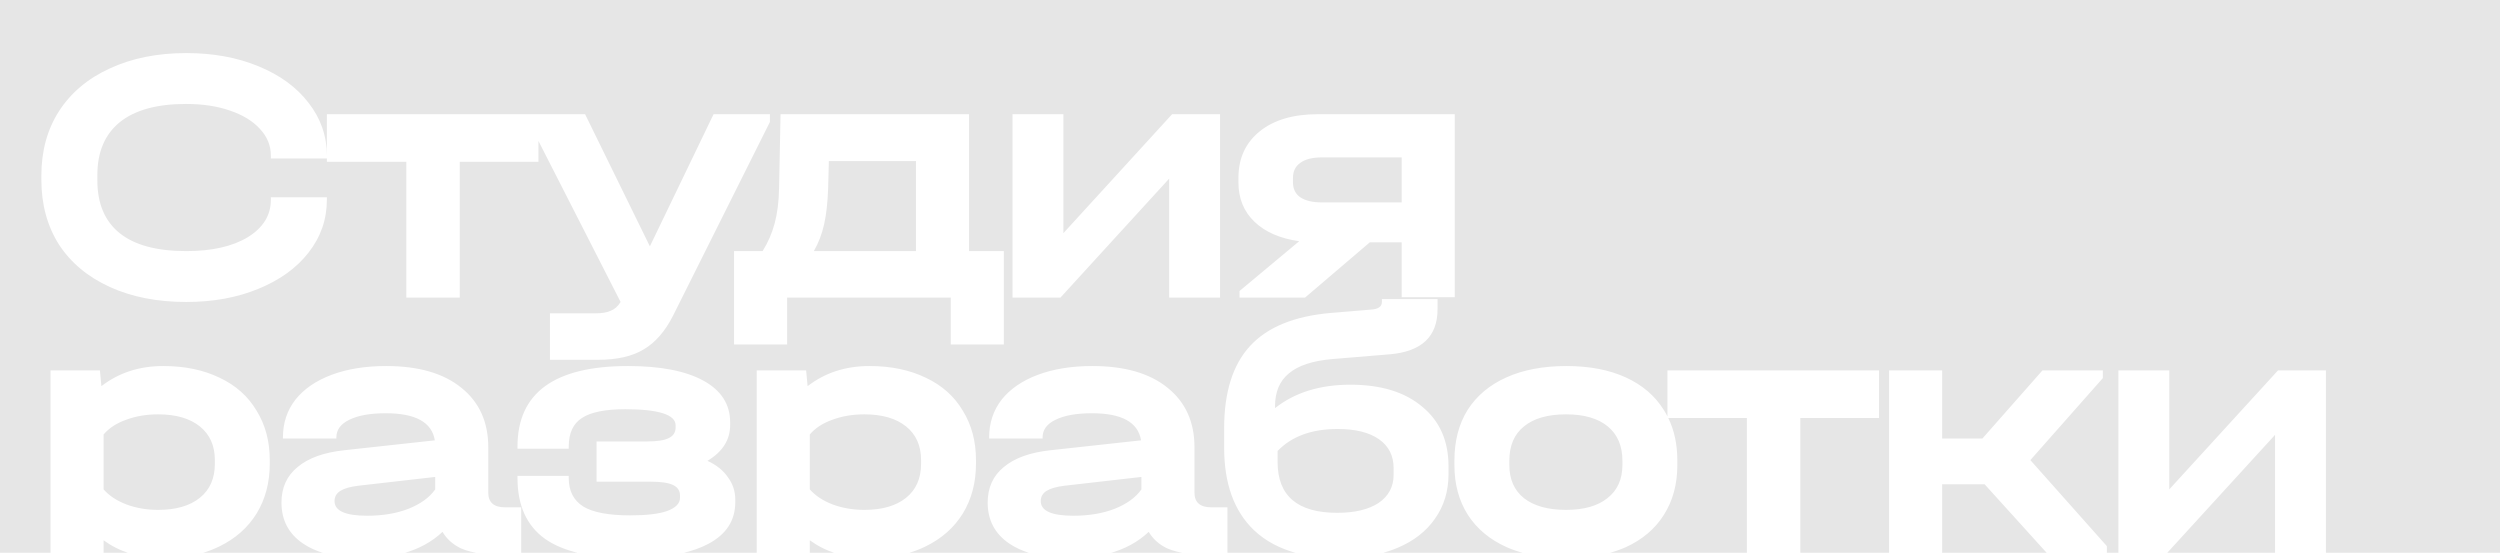 <?xml version="1.0" encoding="UTF-8"?> <svg xmlns="http://www.w3.org/2000/svg" width="1366" height="302" viewBox="0 0 1366 302" fill="none"><g clip-path="url(#clip0_1_584)"><path fill-rule="evenodd" clip-rule="evenodd" d="M1366 0H0V302.396H27.6V202.4H54.6L55.4 211C64.867 203.667 76.133 200 89.2 200C100.933 200 111.2 202.133 120 206.4C128.8 210.533 135.533 216.533 140.2 224.4C145 232.133 147.4 241.133 147.4 251.4V253.4C147.4 263.667 145 272.733 140.2 280.6C135.4 288.333 128.6 294.333 119.8 298.6C116.662 300.145 113.323 301.41 109.783 302.396H177.46C172.926 301.089 168.97 299.29 165.592 297C157.726 291.667 153.792 284.2 153.792 274.6C153.792 266.467 156.726 260 162.592 255.2C168.459 250.267 176.992 247.2 188.192 246L237.592 240.6C235.992 230.733 227.059 225.8 210.792 225.8C202.259 225.8 195.592 227 190.792 229.4C186.126 231.667 183.792 234.867 183.792 239V239.6H154.592V239C154.592 231.133 156.859 224.267 161.392 218.4C166.059 212.533 172.659 208 181.192 204.8C189.726 201.6 199.659 200 210.992 200C228.592 200 242.259 203.933 251.992 211.8C261.859 219.667 266.792 230.533 266.792 244.4V269.2C266.792 274.533 269.859 277.2 275.992 277.2H284.792V302.396H317.057C309.233 300.629 302.799 297.964 297.756 294.4C287.756 287.2 282.756 276.133 282.756 261.2V260H310.756V261.2C310.756 268.267 313.423 273.467 318.756 276.8C324.09 280 332.623 281.6 344.356 281.6C353.29 281.6 360.023 280.8 364.556 279.2C369.223 277.467 371.556 275.067 371.556 272V270.8C371.556 268.133 370.29 266.2 367.756 265C365.223 263.8 361.223 263.2 355.756 263.2H325.956V241.2H353.756C359.09 241.2 362.956 240.6 365.356 239.4C367.89 238.2 369.156 236.267 369.156 233.6V232.4C369.156 229.467 366.823 227.267 362.156 225.8C357.49 224.333 350.69 223.6 341.756 223.6C330.69 223.6 322.756 225.2 317.956 228.4C313.156 231.467 310.756 236.667 310.756 244V245.2H282.756V244C282.756 214.667 302.89 200 343.156 200C360.89 200 374.623 202.667 384.356 208C394.09 213.333 398.956 220.933 398.956 230.8V232.2C398.956 240.333 394.823 246.867 386.556 251.8C391.49 254.067 395.223 257.067 397.756 260.8C400.423 264.4 401.756 268.467 401.756 273V274.4C401.756 284.4 396.823 292 386.956 297.2C382.847 299.395 377.93 301.127 372.206 302.396H413.475V202.4H440.475L441.275 211C450.742 203.667 462.008 200 475.075 200C486.808 200 497.075 202.133 505.875 206.4C514.675 210.533 521.408 216.533 526.075 224.4C530.875 232.133 533.275 241.133 533.275 251.4V253.4C533.275 263.667 530.875 272.733 526.075 280.6C521.275 288.333 514.475 294.333 505.675 298.6C502.537 300.145 499.198 301.41 495.658 302.396H563.335C558.801 301.089 554.845 299.29 551.467 297C543.601 291.667 539.667 284.2 539.667 274.6C539.667 266.467 542.601 260 548.467 255.2C554.334 250.267 562.867 247.2 574.067 246L623.467 240.6C621.867 230.733 612.934 225.8 596.667 225.8C588.134 225.8 581.467 227 576.667 229.4C572.001 231.667 569.667 234.867 569.667 239V239.6H540.467V239C540.467 231.133 542.734 224.267 547.267 218.4C551.934 212.533 558.534 208 567.067 204.8C575.601 201.6 585.534 200 596.867 200C614.467 200 628.134 203.933 637.867 211.8C647.734 219.667 652.667 230.533 652.667 244.4V269.2C652.667 274.533 655.734 277.2 661.867 277.2H670.667V302.396H709.141C699.454 299.91 691.432 295.645 685.073 289.6C674.273 279.2 668.873 264.2 668.873 244.6V234C668.873 214.267 673.607 199.267 683.073 189C692.54 178.733 707.207 172.733 727.073 171L748.673 169.2C750.94 169.067 752.54 168.667 753.473 168C754.54 167.333 755.073 166.333 755.073 165V163.4H785.473V169C785.473 183.933 776.74 192.133 759.273 193.6L727.873 196.2C717.207 197.133 709.34 199.733 704.273 204C699.207 208.133 696.673 214.133 696.673 222V223C707.473 214.467 721.207 210.2 737.873 210.2C754.54 210.2 767.607 214.2 777.073 222.2C786.673 230.067 791.473 240.933 791.473 254.8V259C791.473 268.333 789.007 276.467 784.073 283.4C779.273 290.333 772.407 295.667 763.473 299.4C760.632 300.587 757.629 301.586 754.465 302.396H833.292C829.765 301.496 826.432 300.365 823.294 299C814.094 294.867 807.027 289 802.094 281.4C797.16 273.667 794.694 264.6 794.694 254.2V251.6C794.694 240.933 797.094 231.733 801.894 224C806.827 216.267 813.894 210.333 823.094 206.2C832.294 202.067 843.227 200 855.894 200C868.427 200 879.227 202.067 888.294 206.2C897.36 210.333 904.294 216.267 909.094 224C909.814 225.129 910.482 226.289 911.097 227.481V202.4H1026.7V228.4H983.697V302.396H1032.19V202.4H1061.19V239.6H1083.19L1115.99 202.4H1148.99V206.6L1109.39 251.4L1151.19 298.4V302.396H1157.49V202.4H1185.29V267.4L1244.69 202.4H1270.89V302.396H1366V0ZM1366 303H0V304.284H27.6V336.6H56.6V304.284H79.243C82.421 304.761 85.74 305 89.2 305C93.125 305 96.879 304.761 100.46 304.284H186.747C190.415 304.761 194.363 305 198.592 305C202.755 305 206.706 304.761 210.444 304.284H328.941C333.643 304.761 338.715 305 344.156 305C349.853 305 355.133 304.761 359.998 304.284H413.475V336.6H442.475V304.284H465.118C468.296 304.761 471.615 305 475.075 305C479 305 482.754 304.761 486.335 304.284H572.622C576.29 304.761 580.238 305 584.467 305C588.63 305 592.581 304.761 596.319 304.284H719.345C723.298 304.761 727.474 305 731.873 305C736.213 305 740.347 304.761 744.277 304.284H843.5C847.432 304.761 851.564 305 855.894 305C860.224 305 864.347 304.761 868.264 304.284H1366V303ZM101.8 165C85.933 165 72 162.267 60 156.8C48 151.333 38.733 143.6 32.2 133.6C25.8 123.467 22.6 111.667 22.6 98.2V96C22.6 82.533 25.8 70.8 32.2 60.8C38.733 50.667 48 42.867 60 37.4C72 31.8 85.933 29 101.8 29C116.467 29 129.6 31.4 141.2 36.2C152.933 41 162.067 47.667 168.6 56.2C175.267 64.733 178.6 74.333 178.6 85V86.6H148V85C148 79.533 146 74.667 142 70.4C138.133 66.133 132.667 62.8 125.6 60.4C118.667 58 110.667 56.8 101.6 56.8C85.733 56.8 73.667 60.133 65.4 66.8C57.267 73.467 53.2 83.067 53.2 95.6V98.6C53.2 111.267 57.267 120.867 65.4 127.4C73.533 133.933 85.667 137.2 101.8 137.2C115.8 137.2 127 134.667 135.4 129.6C143.8 124.4 148 117.6 148 109.2V107.8H178.6V109.2C178.6 119.867 175.267 129.467 168.6 138C162.067 146.4 152.933 153 141.2 157.8C129.6 162.6 116.467 165 101.8 165ZM178.605 88.4V62.4H288.894H294.205H319.694L355.094 134.6L389.894 62.4H420.694V66.6L367.694 172.6C363.427 181 358.16 187.067 351.894 190.8C345.627 194.667 337.227 196.6 326.694 196.6H300.494V171.2H325.294C328.894 171.2 331.694 170.733 333.694 169.8C335.827 169 337.627 167.4 339.094 165L294.205 77.01V88.4H251.205V162.6H222.005V88.4H178.605ZM548.489 137.2V188.2H519.489V162.6H430.089V188.2H401.089V137.2H416.689C419.622 132.533 421.822 127.467 423.289 122C424.756 116.533 425.556 110.133 425.689 102.8L426.489 62.4H529.489V137.2H548.489ZM500.489 137.2V88H452.889L452.489 103C452.222 110.733 451.489 117.267 450.289 122.6C449.089 127.933 447.222 132.8 444.689 137.2H500.489ZM581.033 62.4V127.4L640.433 62.4H666.633V162.6H638.833V97.6L579.433 162.6H553.233V62.4H581.033ZM794.877 162.4H765.877V132.4H748.477L713.077 162.6H677.277V159L709.877 131.8C699.477 130.333 691.343 126.8 685.477 121.2C679.61 115.6 676.677 108.4 676.677 99.6V97.2C676.677 86.533 680.543 78.067 688.277 71.8C696.01 65.533 706.61 62.4 720.077 62.4H794.877V162.4ZM765.877 110.6V86H722.277C717.077 86 713.143 87 710.477 89C707.81 90.867 706.477 93.6 706.477 97.2V99.6C706.477 103.2 707.81 105.933 710.477 107.8C713.277 109.667 717.21 110.6 722.277 110.6H765.877ZM56.6 295.2C60.928 298.365 65.71 300.764 70.945 302.396H56.6V295.2ZM263.152 302.396H220.093C228.735 300.049 235.968 296.117 241.792 290.6C244.059 294.467 247.392 297.467 251.792 299.6C255.142 301.078 258.929 302.01 263.152 302.396ZM456.82 302.396H442.475V295.2C446.803 298.365 451.585 300.764 456.82 302.396ZM649.027 302.396H605.968C614.61 300.049 621.843 296.117 627.667 290.6C629.934 294.467 633.267 297.467 637.667 299.6C641.017 301.078 644.804 302.01 649.027 302.396ZM954.497 302.396H878.409C881.906 301.496 885.201 300.365 888.294 299C897.36 294.867 904.294 289 909.094 281.4C914.027 273.667 916.494 264.6 916.494 254.2V251.6C916.494 242.888 914.848 235.155 911.558 228.4H954.497V302.396ZM1118.6 302.396H1061.19V264.6H1084.39L1118.6 302.396ZM1243.09 302.396H1183.88L1243.09 237.6V302.396ZM117.4 251.4C117.4 243.533 114.667 237.4 109.2 233C103.733 228.6 96.133 226.4 86.4 226.4C80 226.4 74.133 227.4 68.8 229.4C63.6 231.267 59.533 233.933 56.6 237.4V267.4C59.667 270.867 63.8 273.6 69 275.6C74.333 277.6 80.133 278.6 86.4 278.6C96.133 278.6 103.733 276.4 109.2 272C114.667 267.6 117.4 261.4 117.4 253.4V251.4ZM200.592 281.8C209.126 281.8 216.659 280.533 223.192 278C229.859 275.333 234.726 271.8 237.792 267.4V260.6L195.792 265.4C191.392 265.933 188.126 266.867 185.992 268.2C183.859 269.533 182.792 271.4 182.792 273.8C182.792 279.133 188.726 281.8 200.592 281.8ZM503.275 251.4C503.275 243.533 500.542 237.4 495.075 233C489.608 228.6 482.008 226.4 472.275 226.4C465.875 226.4 460.008 227.4 454.675 229.4C449.475 231.267 445.408 233.933 442.475 237.4V267.4C445.542 270.867 449.675 273.6 454.875 275.6C460.208 277.6 466.008 278.6 472.275 278.6C482.008 278.6 489.608 276.4 495.075 272C500.542 267.6 503.275 261.4 503.275 253.4V251.4ZM586.467 281.8C595.001 281.8 602.534 280.533 609.067 278C615.734 275.333 620.601 271.8 623.667 267.4V260.6L581.667 265.4C577.267 265.933 574.001 266.867 571.867 268.2C569.734 269.533 568.667 271.4 568.667 273.8C568.667 279.133 574.601 281.8 586.467 281.8ZM761.473 255.8C761.473 249 758.807 243.733 753.473 240C748.14 236.267 740.607 234.4 730.873 234.4C716.74 234.4 705.807 238.4 698.073 246.4V252.4C698.073 270.933 708.94 280.2 730.673 280.2C740.273 280.2 747.807 278.4 753.273 274.8C758.74 271.067 761.473 265.933 761.473 259.4V255.8ZM855.694 278.6C865.427 278.6 872.96 276.467 878.294 272.2C883.76 267.933 886.494 261.867 886.494 254V251.8C886.494 243.667 883.827 237.4 878.494 233C873.16 228.6 865.56 226.4 855.694 226.4C845.694 226.4 838.027 228.6 832.694 233C827.36 237.267 824.694 243.533 824.694 251.8V254C824.694 261.867 827.36 267.933 832.694 272.2C838.16 276.467 845.827 278.6 855.694 278.6Z" fill="#E6E6E6"></path></g><defs><clipPath id="clip0_1_584"><rect width="1366" height="302" fill="white"></rect></clipPath></defs></svg> 